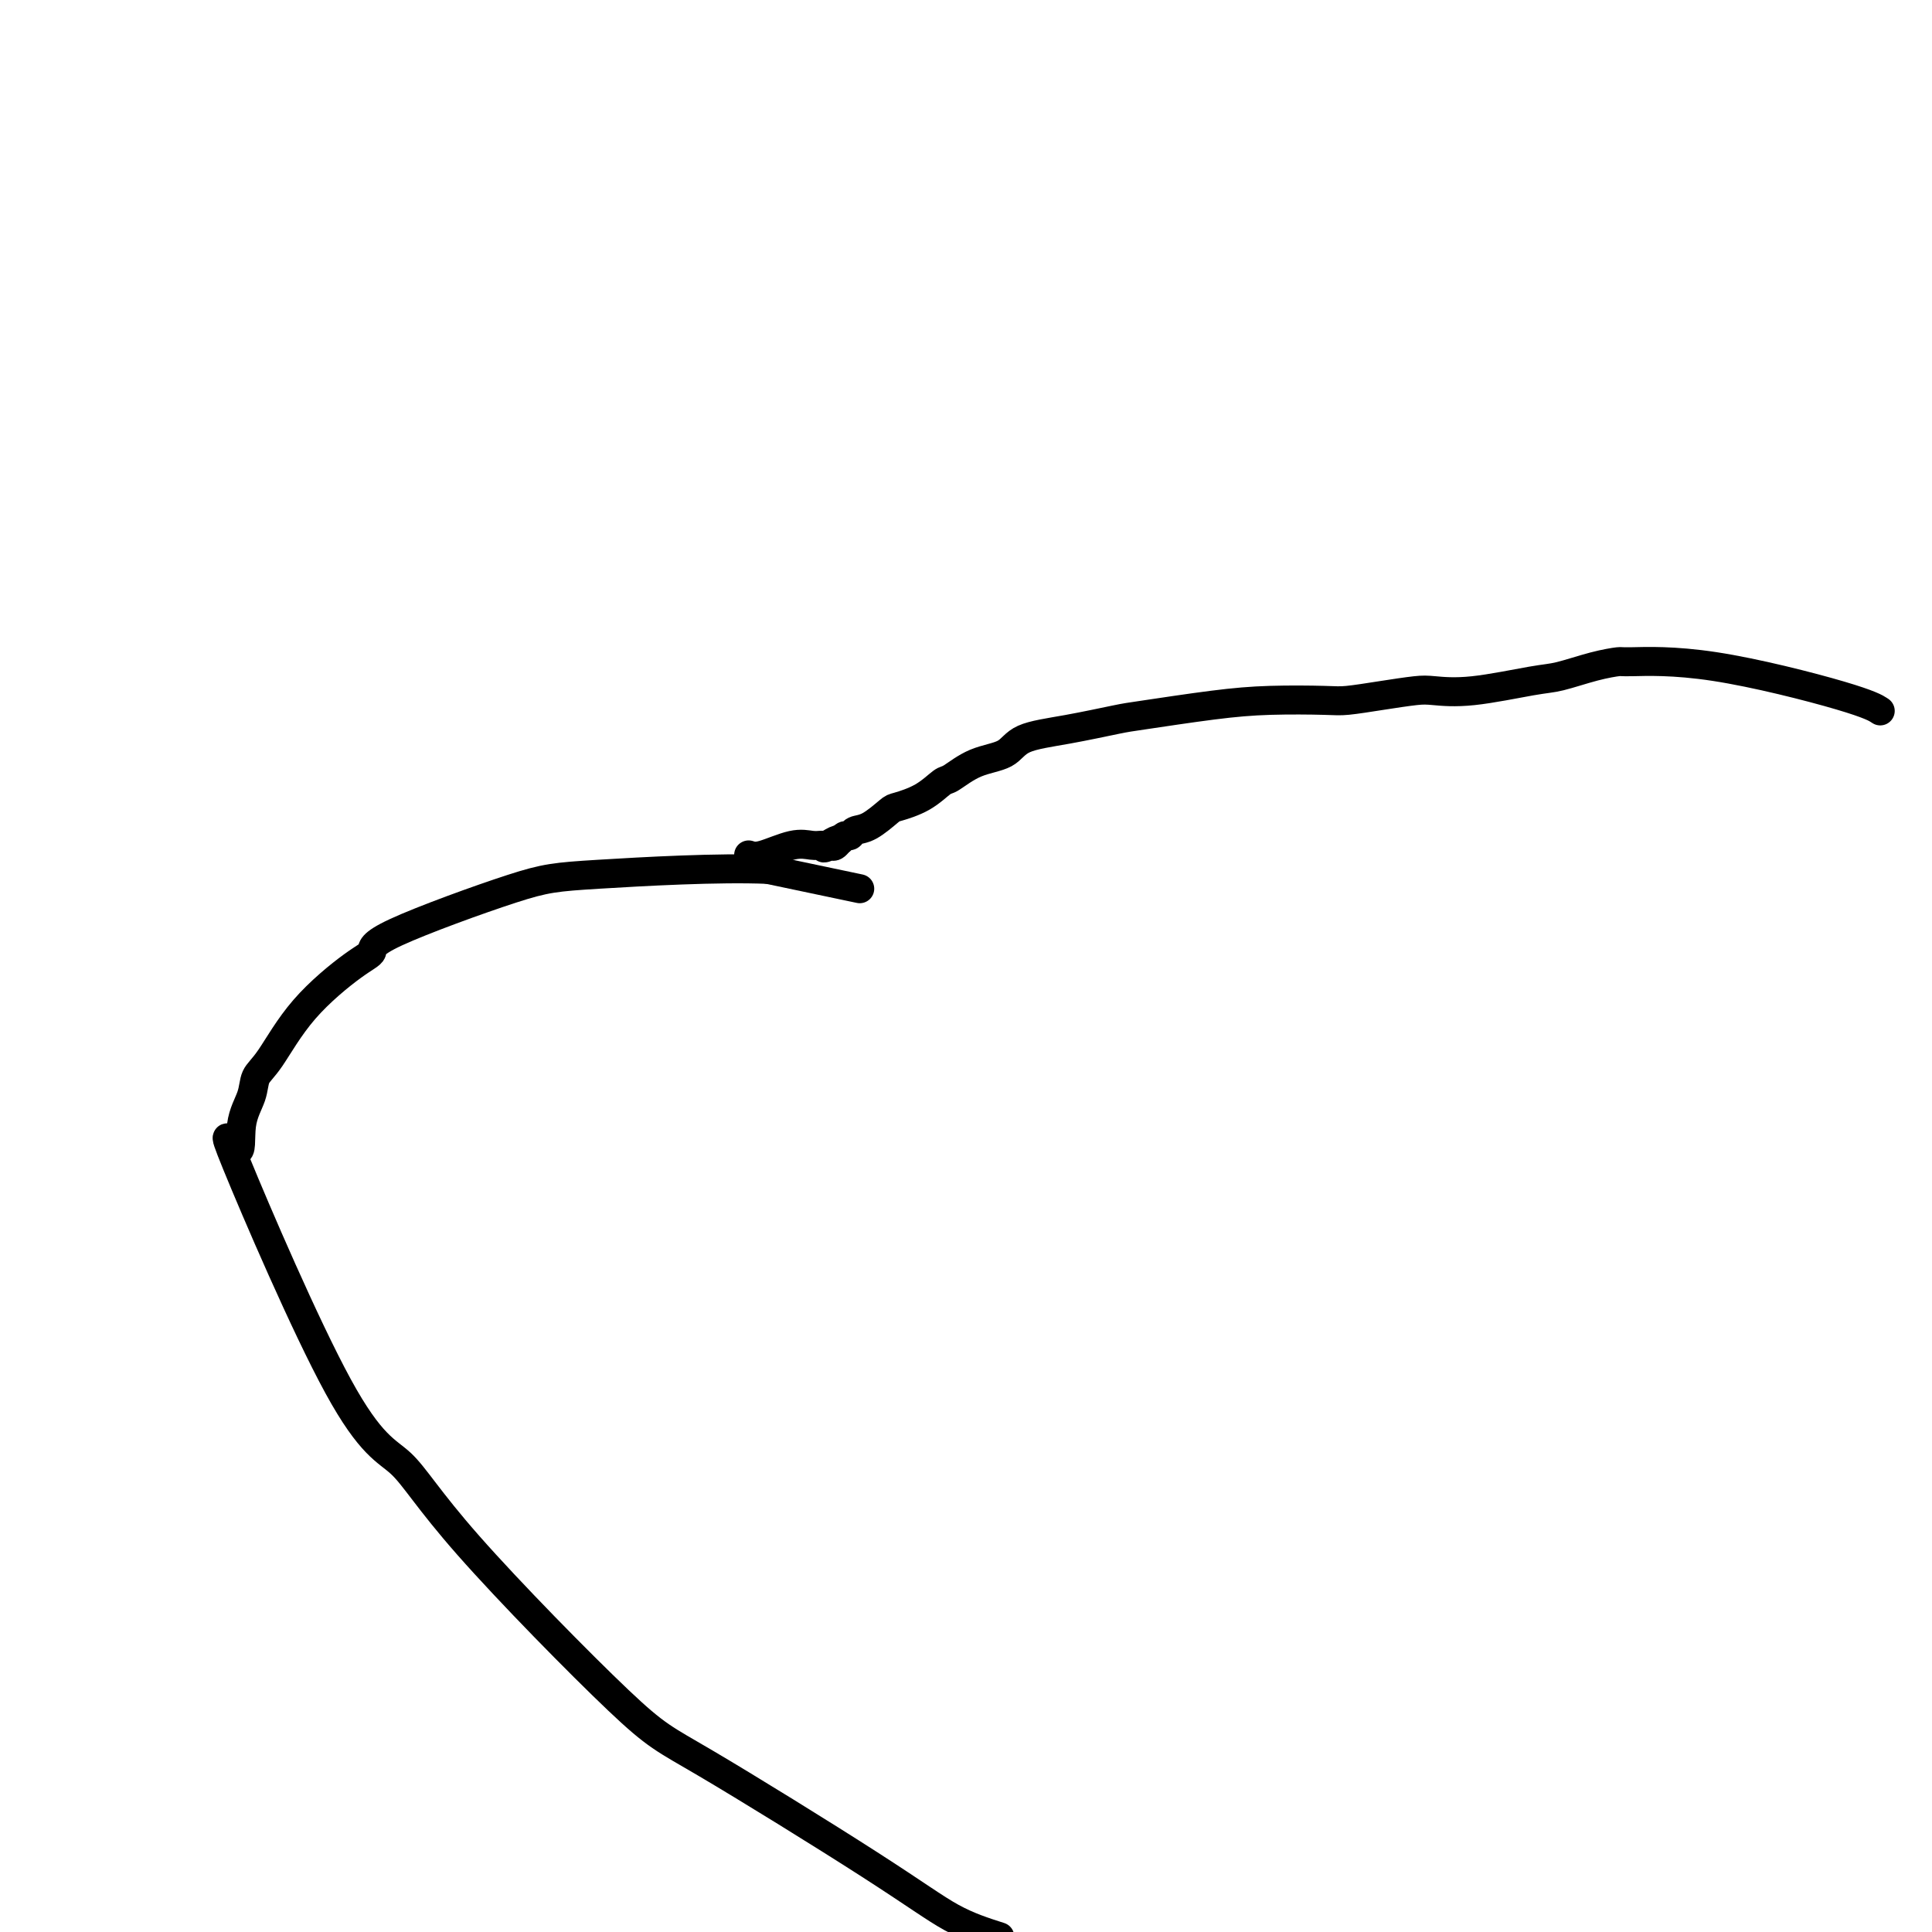<svg viewBox='0 0 400 400' version='1.1' xmlns='http://www.w3.org/2000/svg' xmlns:xlink='http://www.w3.org/1999/xlink'><g fill='none' stroke='#000000' stroke-width='6' stroke-linecap='round' stroke-linejoin='round'><path d='M178,184c0.000,0.000 -19.000,-4.000 -19,-4'/><path d='M159,180c-10.145,-0.444 -26.007,0.446 -35,1c-8.993,0.554 -11.117,0.772 -18,3c-6.883,2.228 -18.526,6.466 -24,9c-5.474,2.534 -4.780,3.363 -5,4c-0.220,0.637 -1.353,1.082 -4,3c-2.647,1.918 -6.808,5.310 -10,9c-3.192,3.690 -5.414,7.678 -7,10c-1.586,2.322 -2.534,2.979 -3,4c-0.466,1.021 -0.449,2.405 -1,4c-0.551,1.595 -1.669,3.400 -2,6c-0.331,2.600 0.124,5.995 -1,5c-1.124,-0.995 -3.827,-6.379 0,3c3.827,9.379 14.185,33.522 21,46c6.815,12.478 10.086,13.289 13,16c2.914,2.711 5.472,7.320 14,17c8.528,9.680 23.025,24.431 31,32c7.975,7.569 9.426,7.957 18,13c8.574,5.043 24.270,14.742 34,21c9.730,6.258 13.494,9.074 17,11c3.506,1.926 6.753,2.963 10,4'/><path d='M389,147c0.251,0.166 0.501,0.331 0,0c-0.501,-0.331 -1.755,-1.159 -8,-3c-6.245,-1.841 -17.482,-4.697 -26,-6c-8.518,-1.303 -14.315,-1.055 -17,-1c-2.685,0.055 -2.256,-0.083 -3,0c-0.744,0.083 -2.660,0.387 -5,1c-2.340,0.613 -5.102,1.537 -7,2c-1.898,0.463 -2.931,0.467 -6,1c-3.069,0.533 -8.173,1.597 -12,2c-3.827,0.403 -6.377,0.147 -8,0c-1.623,-0.147 -2.321,-0.183 -4,0c-1.679,0.183 -4.341,0.587 -7,1c-2.659,0.413 -5.314,0.836 -7,1c-1.686,0.164 -2.403,0.071 -5,0c-2.597,-0.071 -7.075,-0.118 -11,0c-3.925,0.118 -7.296,0.401 -12,1c-4.704,0.599 -10.741,1.516 -14,2c-3.259,0.484 -3.739,0.537 -6,1c-2.261,0.463 -6.304,1.336 -10,2c-3.696,0.664 -7.044,1.118 -9,2c-1.956,0.882 -2.520,2.193 -4,3c-1.480,0.807 -3.875,1.109 -6,2c-2.125,0.891 -3.982,2.369 -5,3c-1.018,0.631 -1.199,0.414 -2,1c-0.801,0.586 -2.221,1.974 -4,3c-1.779,1.026 -3.916,1.690 -5,2c-1.084,0.310 -1.117,0.264 -2,1c-0.883,0.736 -2.618,2.252 -4,3c-1.382,0.748 -2.412,0.726 -3,1c-0.588,0.274 -0.735,0.843 -1,1c-0.265,0.157 -0.647,-0.098 -1,0c-0.353,0.098 -0.676,0.549 -1,1'/><path d='M174,174c-6.118,3.188 -2.412,0.658 -1,0c1.412,-0.658 0.531,0.556 0,1c-0.531,0.444 -0.712,0.117 -1,0c-0.288,-0.117 -0.682,-0.024 -1,0c-0.318,0.024 -0.560,-0.021 -1,0c-0.440,0.021 -1.077,0.109 -2,0c-0.923,-0.109 -2.133,-0.414 -4,0c-1.867,0.414 -4.391,1.547 -6,2c-1.609,0.453 -2.305,0.227 -3,0'/></g>
</svg>